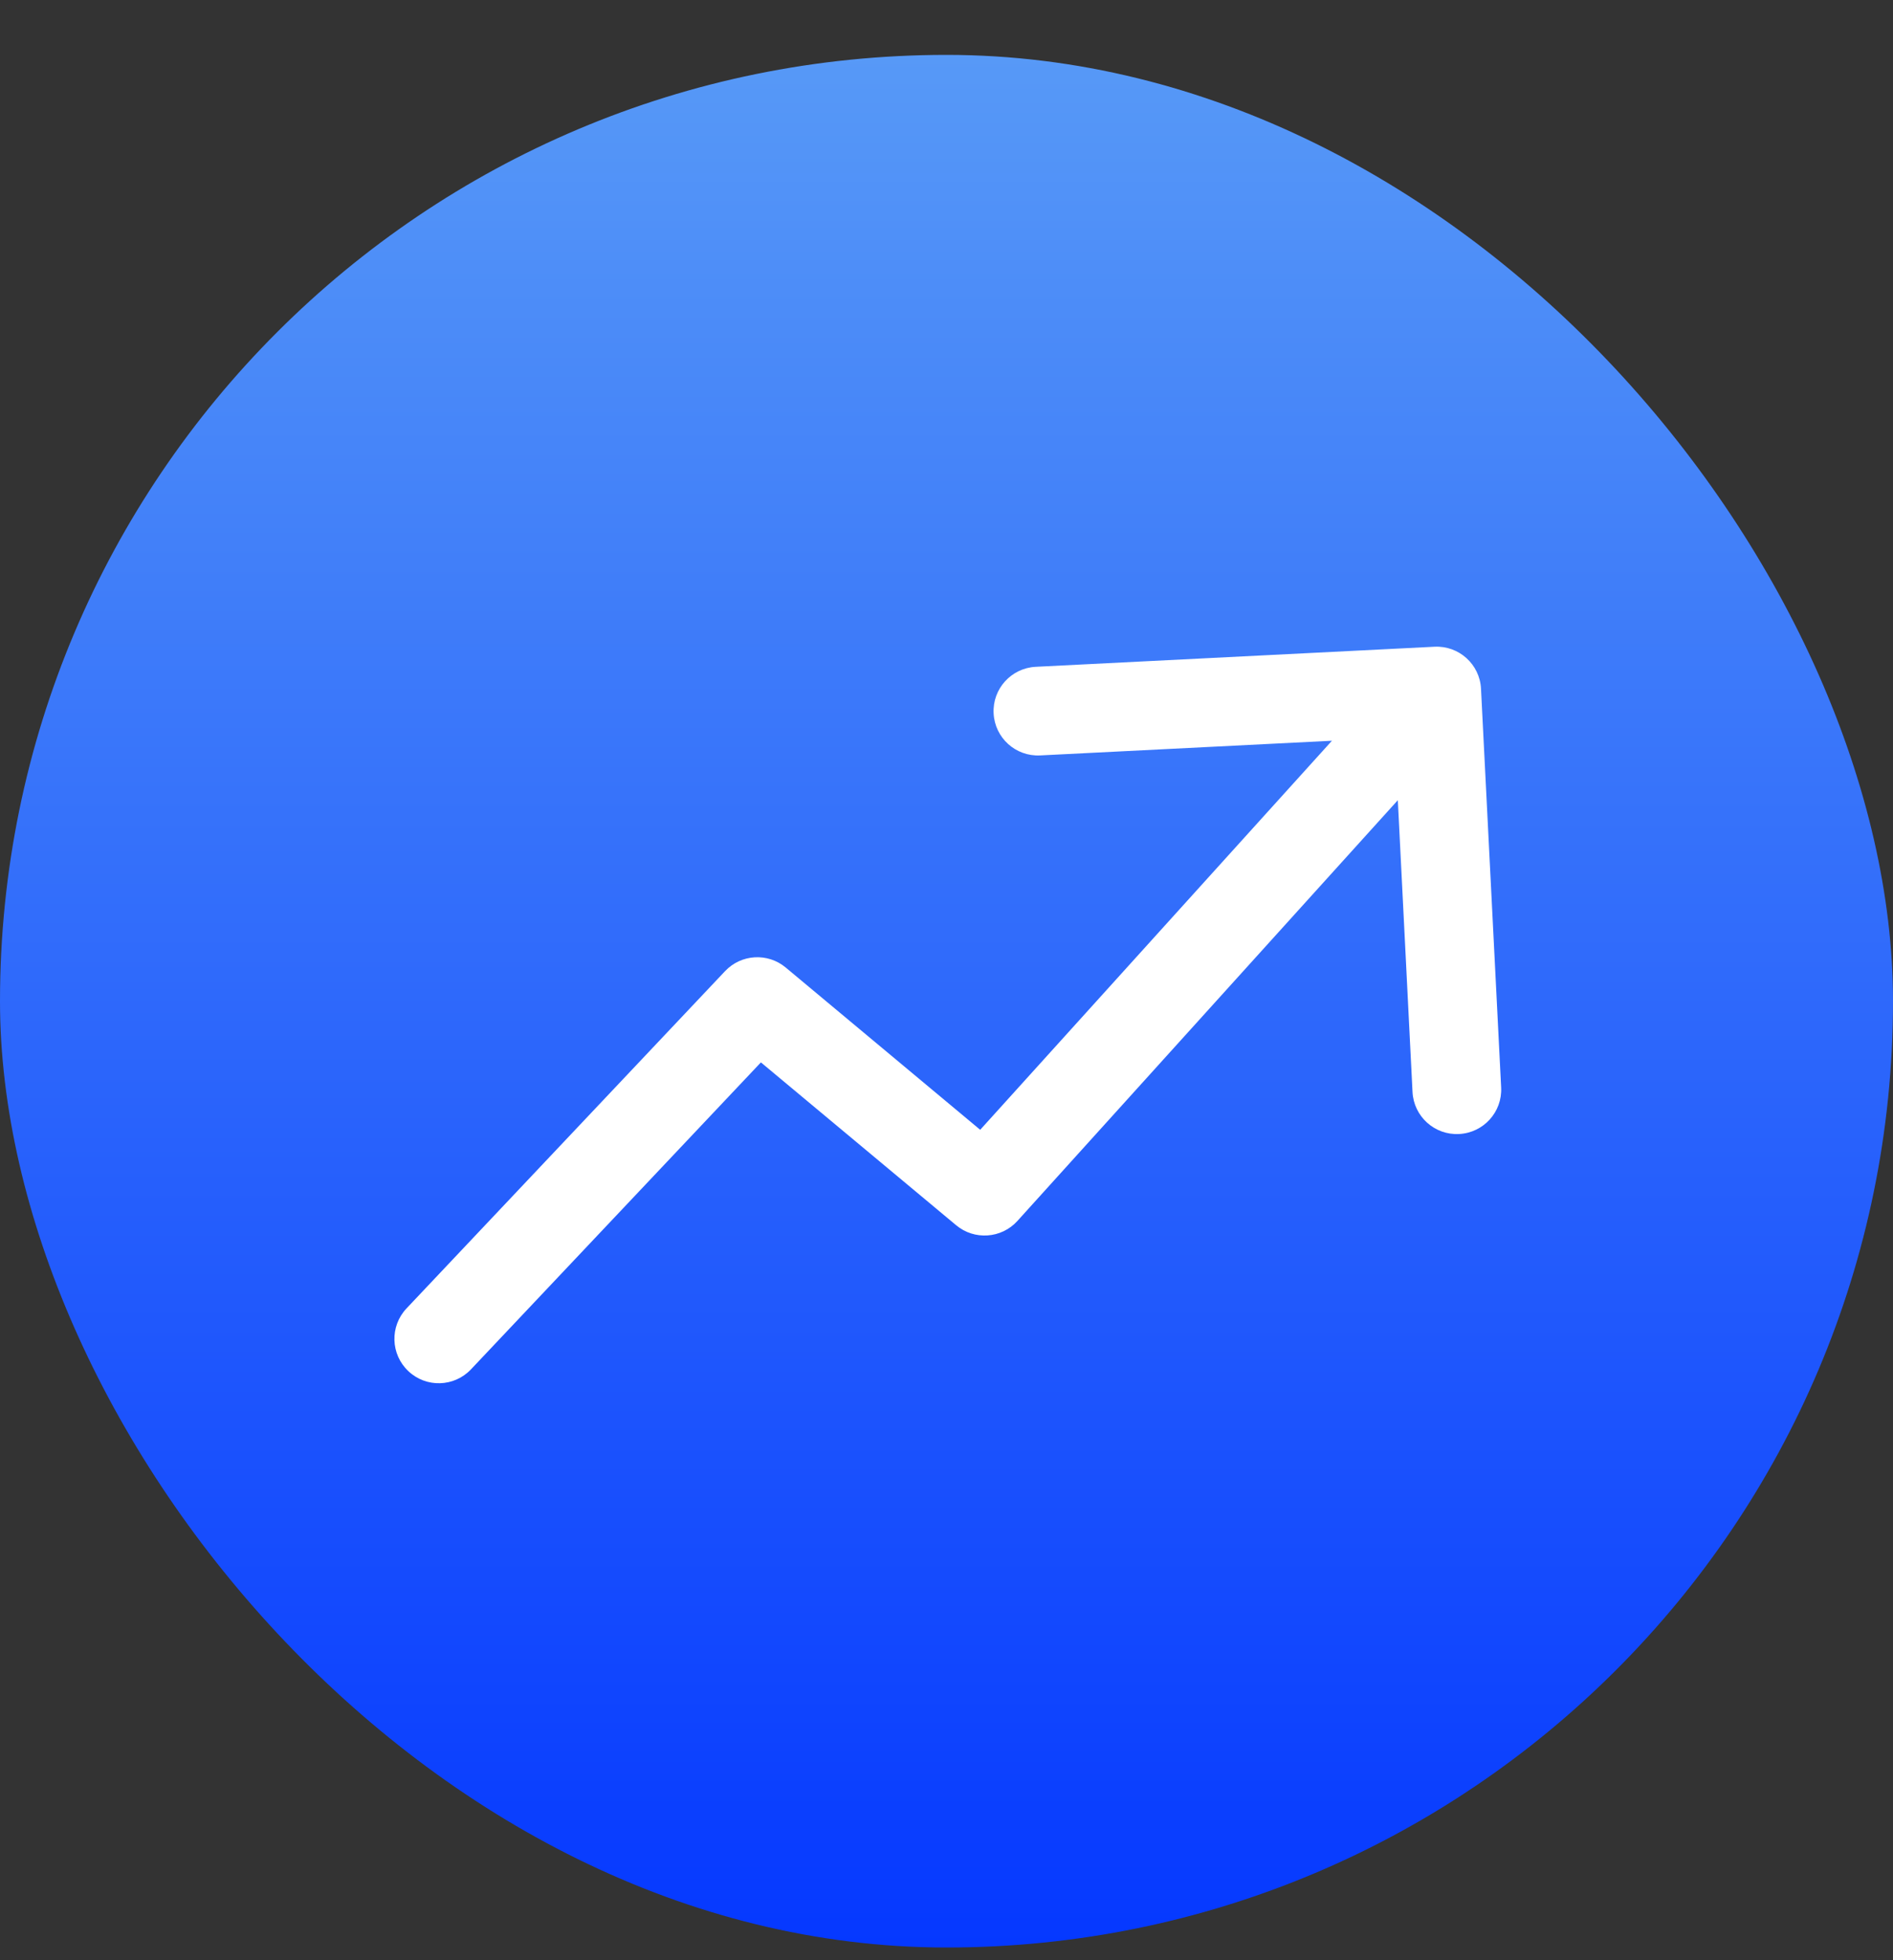 <svg width="28" height="29" viewBox="0 0 28 29" fill="none" xmlns="http://www.w3.org/2000/svg">
<rect x="0" y="0" width="28" height="29" fill="#333333" stroke="none"/>
<rect y="0.812" width="28" height="28" rx="14" fill="url(#paint0_linear_6012_29888)"/>
<path d="M6.013 19.357C5.764 19.621 5.776 20.036 6.04 20.285C6.303 20.534 6.718 20.522 6.967 20.258L6.013 19.357ZM11.202 14.818L11.622 14.314C11.356 14.092 10.963 14.115 10.725 14.367L11.202 14.818ZM14.562 17.623L14.142 18.126C14.412 18.352 14.813 18.324 15.049 18.063L14.562 17.623ZM21.906 10.19C21.888 9.828 21.58 9.55 21.218 9.568L15.319 9.865C14.957 9.884 14.678 10.192 14.697 10.554C14.715 10.916 15.023 11.194 15.385 11.176L20.629 10.912L20.893 16.155C20.911 16.517 21.22 16.796 21.581 16.777C21.944 16.759 22.222 16.451 22.204 16.089L21.906 10.19ZM6.967 20.258L11.679 15.268L10.725 14.367L6.013 19.357L6.967 20.258ZM10.781 15.322L14.142 18.126L14.983 17.119L11.622 14.314L10.781 15.322ZM15.049 18.063L21.738 10.663L20.764 9.783L14.075 17.183L15.049 18.063Z" fill="white"/>
<defs>
<linearGradient id="paint0_linear_6012_29888" x1="14" y1="28.812" x2="14" y2="0.812" gradientUnits="userSpaceOnUse">
<stop stop-color="#0538FF"/>
<stop offset="1" stop-color="#5799F7"/>
</linearGradient>
</defs>
</svg>
